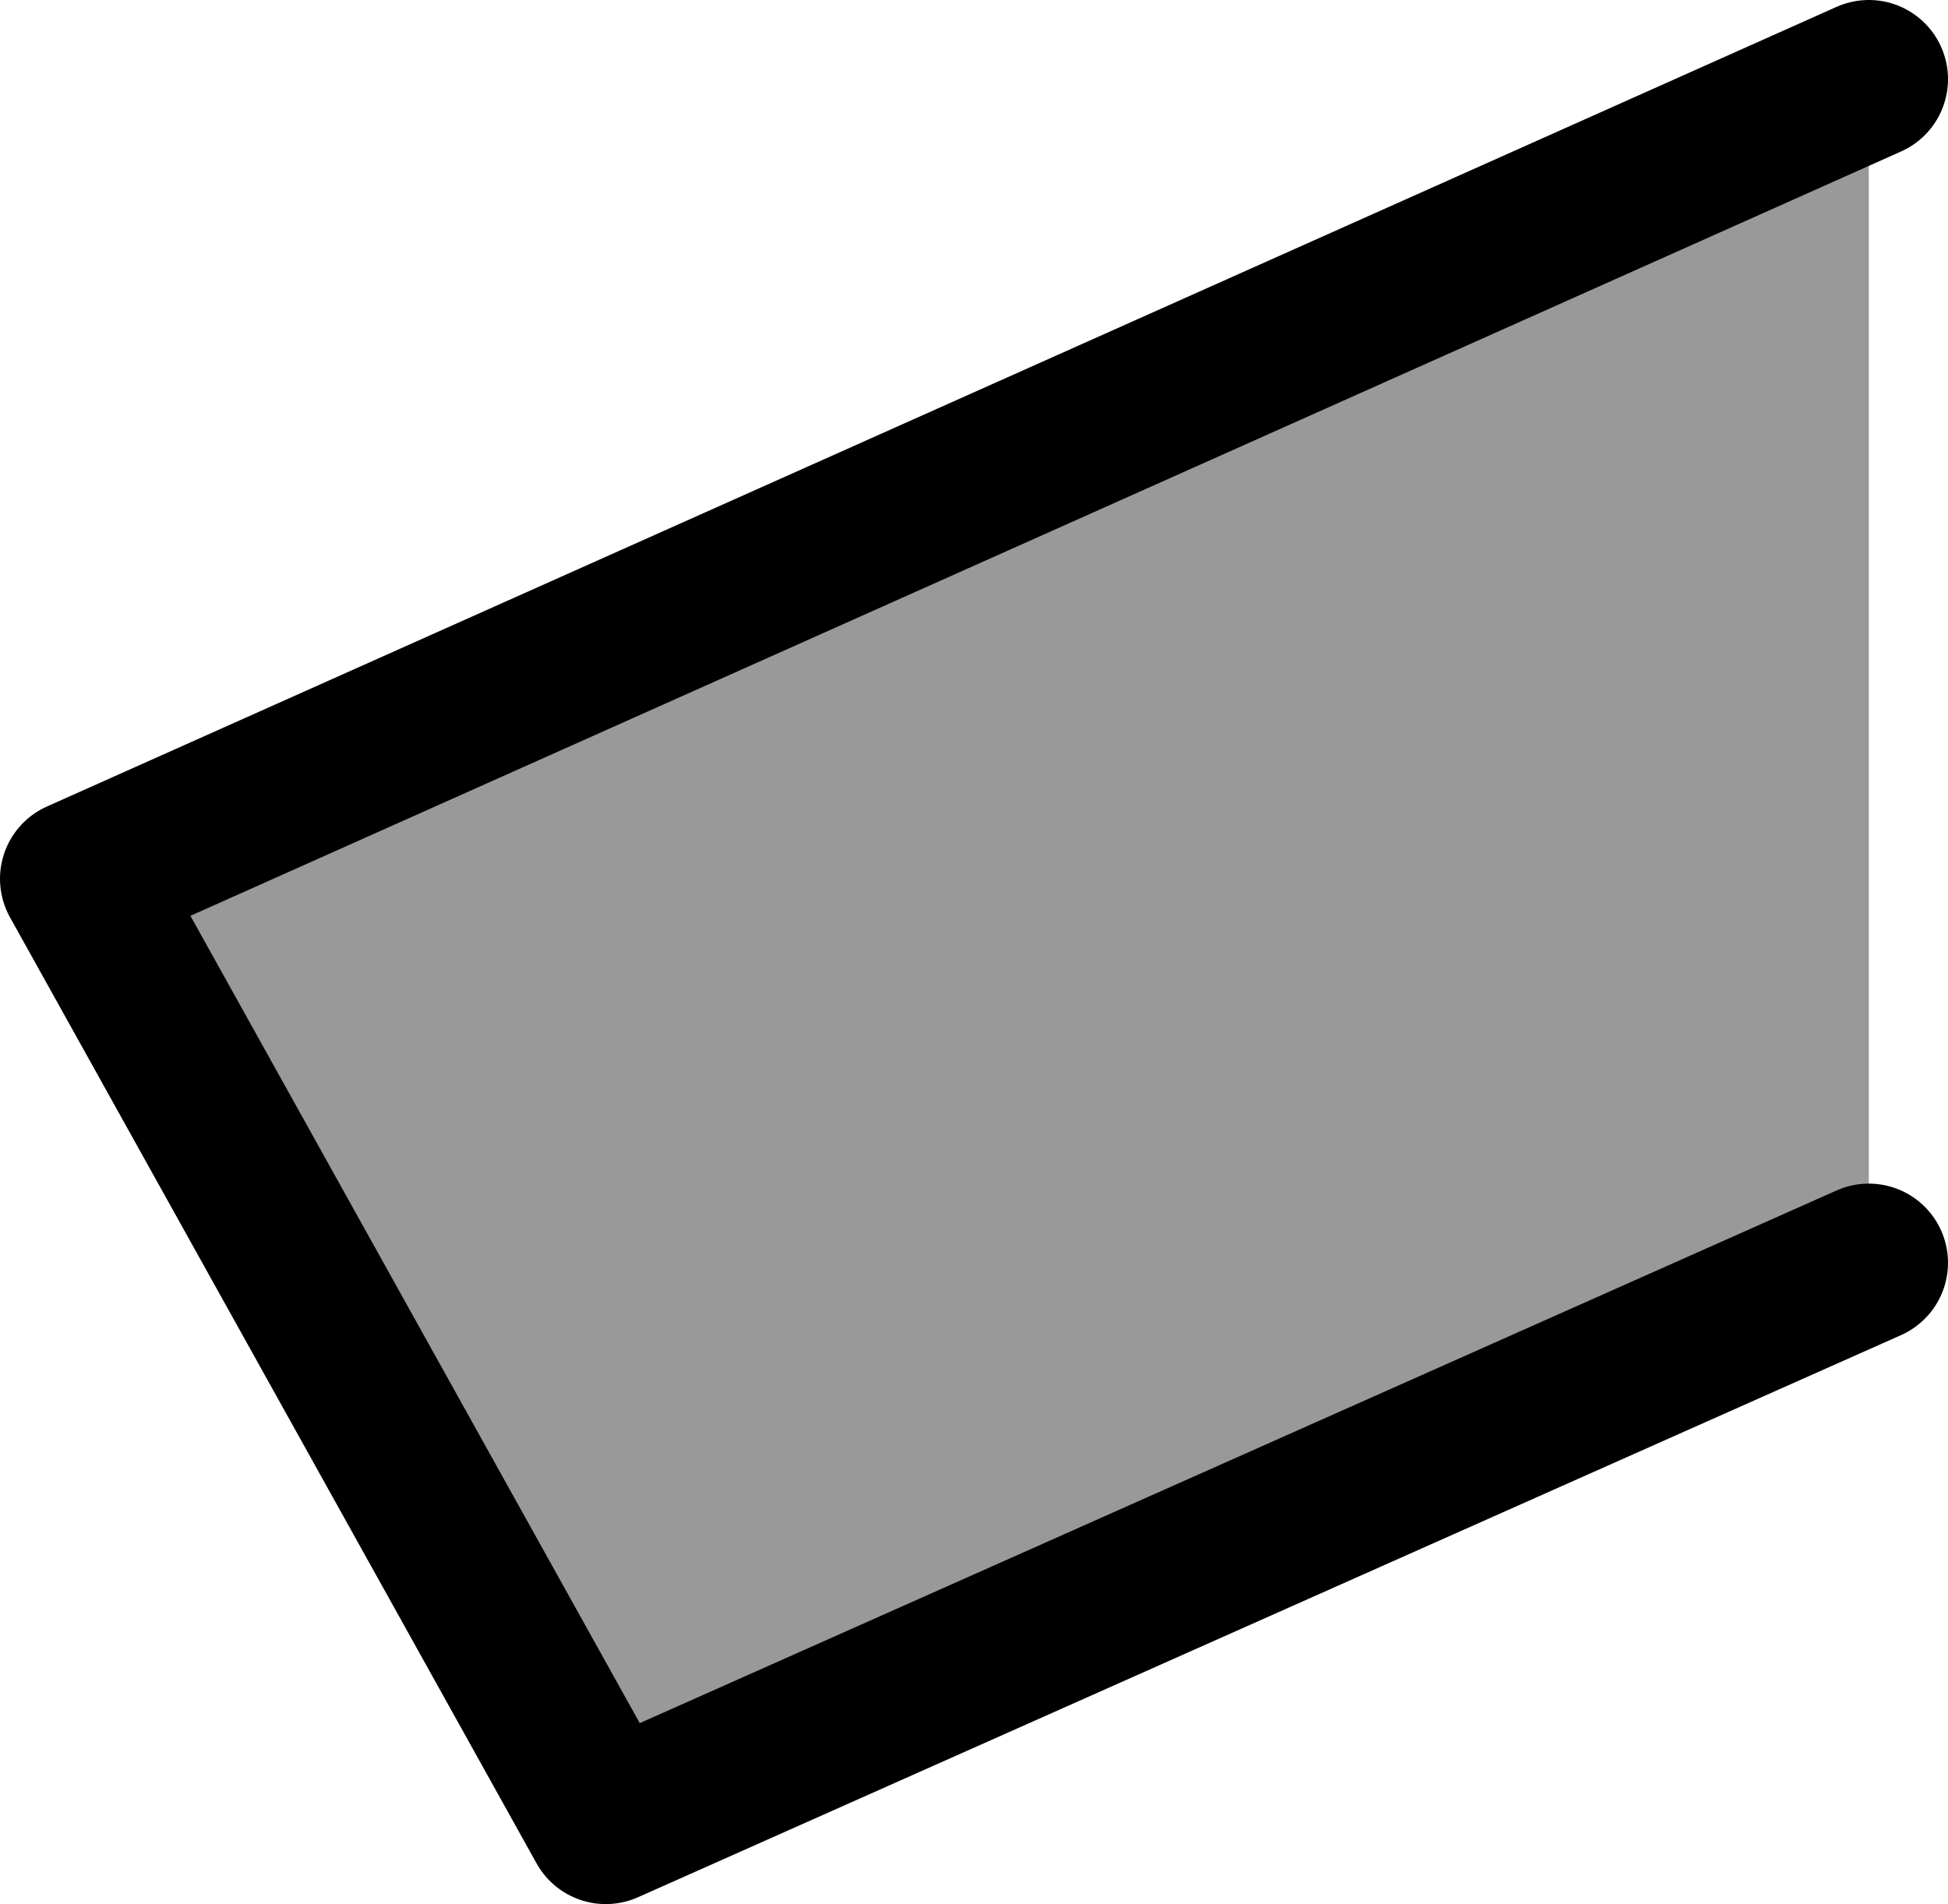 <?xml version="1.0" encoding="UTF-8" standalone="no"?>
<svg xmlns:xlink="http://www.w3.org/1999/xlink" height="24.05px" width="24.6px" xmlns="http://www.w3.org/2000/svg">
  <g transform="matrix(1.0, 0.0, 0.0, 1.0, 19.3, -18.0)">
    <path d="M4.3 19.0 L4.3 33.95 -11.65 41.05 -18.3 29.1 4.3 19.0" fill="#999999" fill-rule="evenodd" stroke="none"/>
    <path d="M4.3 19.0 L-18.3 29.1 -11.65 41.05 4.3 33.95" fill="none" stroke="#000000" stroke-linecap="round" stroke-linejoin="round" stroke-width="2.0"/>
  </g>
</svg>

